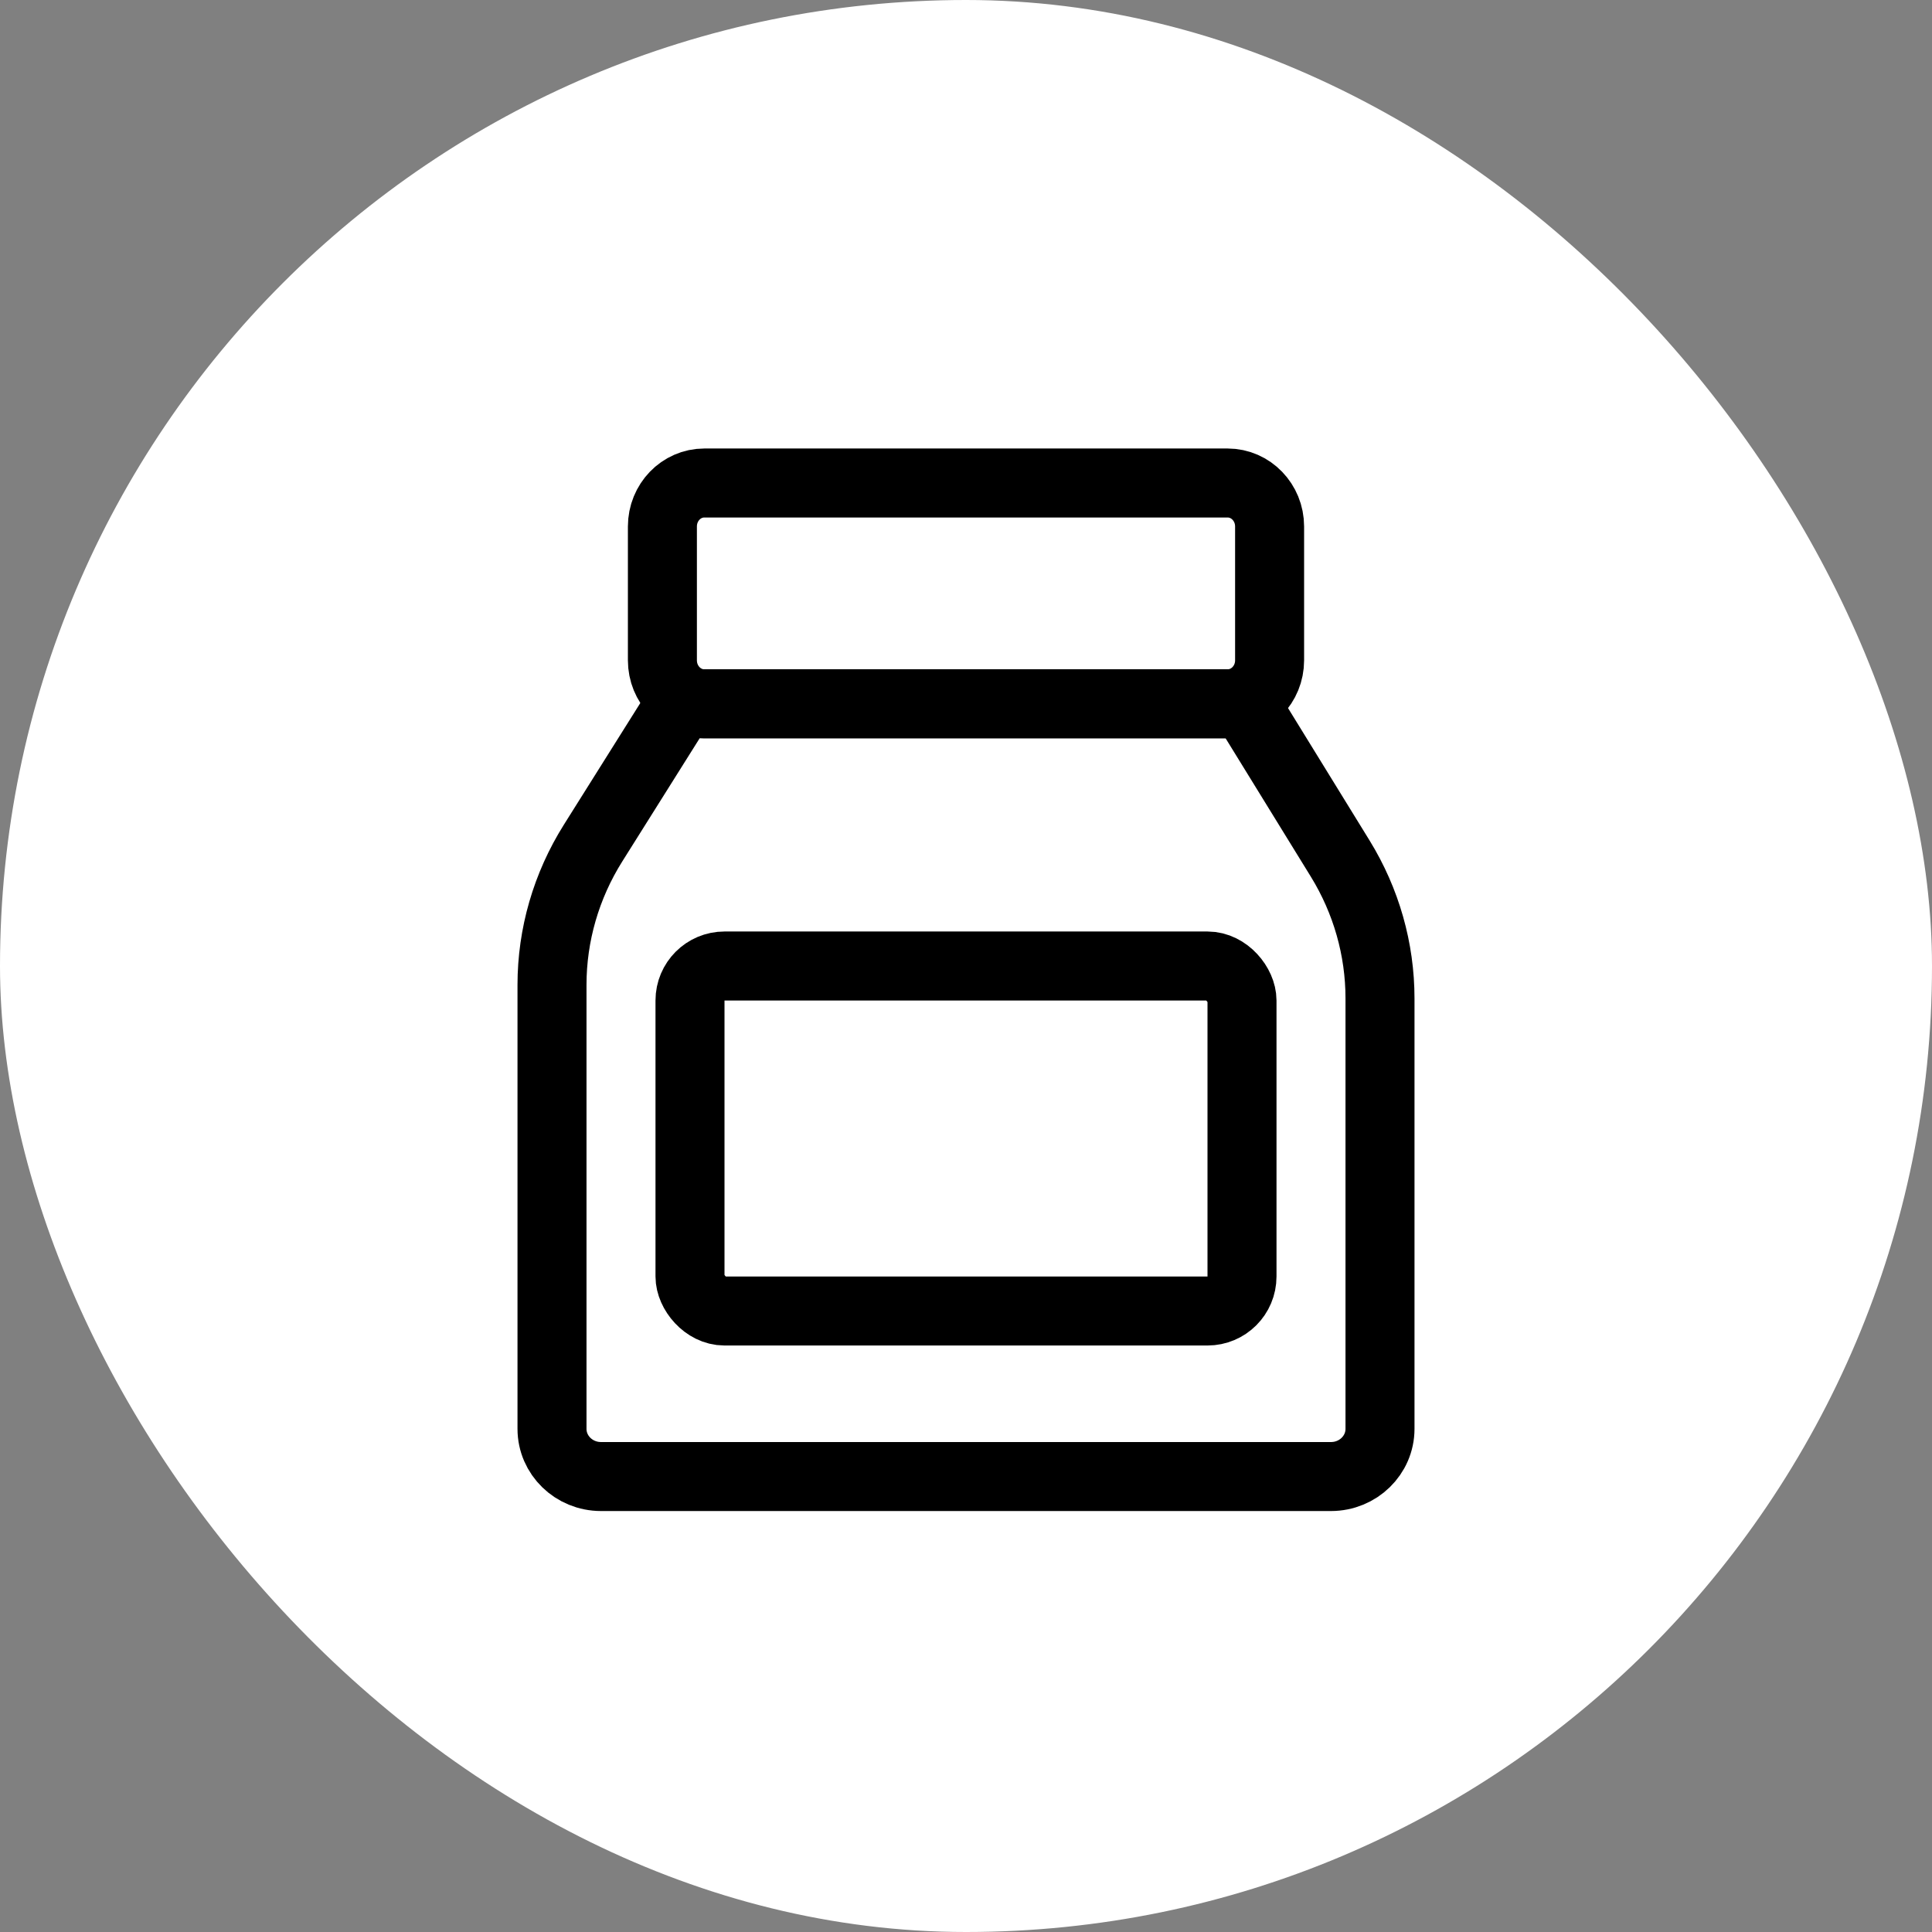 <svg xmlns="http://www.w3.org/2000/svg" fill="none" viewBox="0 0 28 28" height="28" width="28">
<rect x="0" y="0" width="28" height="28" fill="#808080" stroke="none"/>
<rect fill="white" rx="14" height="28" width="28"></rect>
<path stroke-miterlimit="10" stroke="black" d="M17.791 7H10.208C9.872 7 9.6 7.282 9.6 7.63V9.57C9.6 9.918 9.872 10.2 10.208 10.2H17.791C18.127 10.2 18.4 9.918 18.4 9.57V7.63C18.4 7.282 18.127 7 17.791 7Z"></path>
<path stroke-miterlimit="10" stroke="black" d="M9.864 10.199L8.595 12.219C8.206 12.838 8 13.549 8 14.274V20.708C8 21.09 8.318 21.399 8.71 21.399H19.29C19.683 21.399 20 21.089 20 20.708V14.47C20 13.757 19.801 13.058 19.425 12.446L18.041 10.199H9.864Z"></path>
<rect stroke="black" rx="0.5" height="5" width="8" y="14" x="10"></rect>
</svg>
